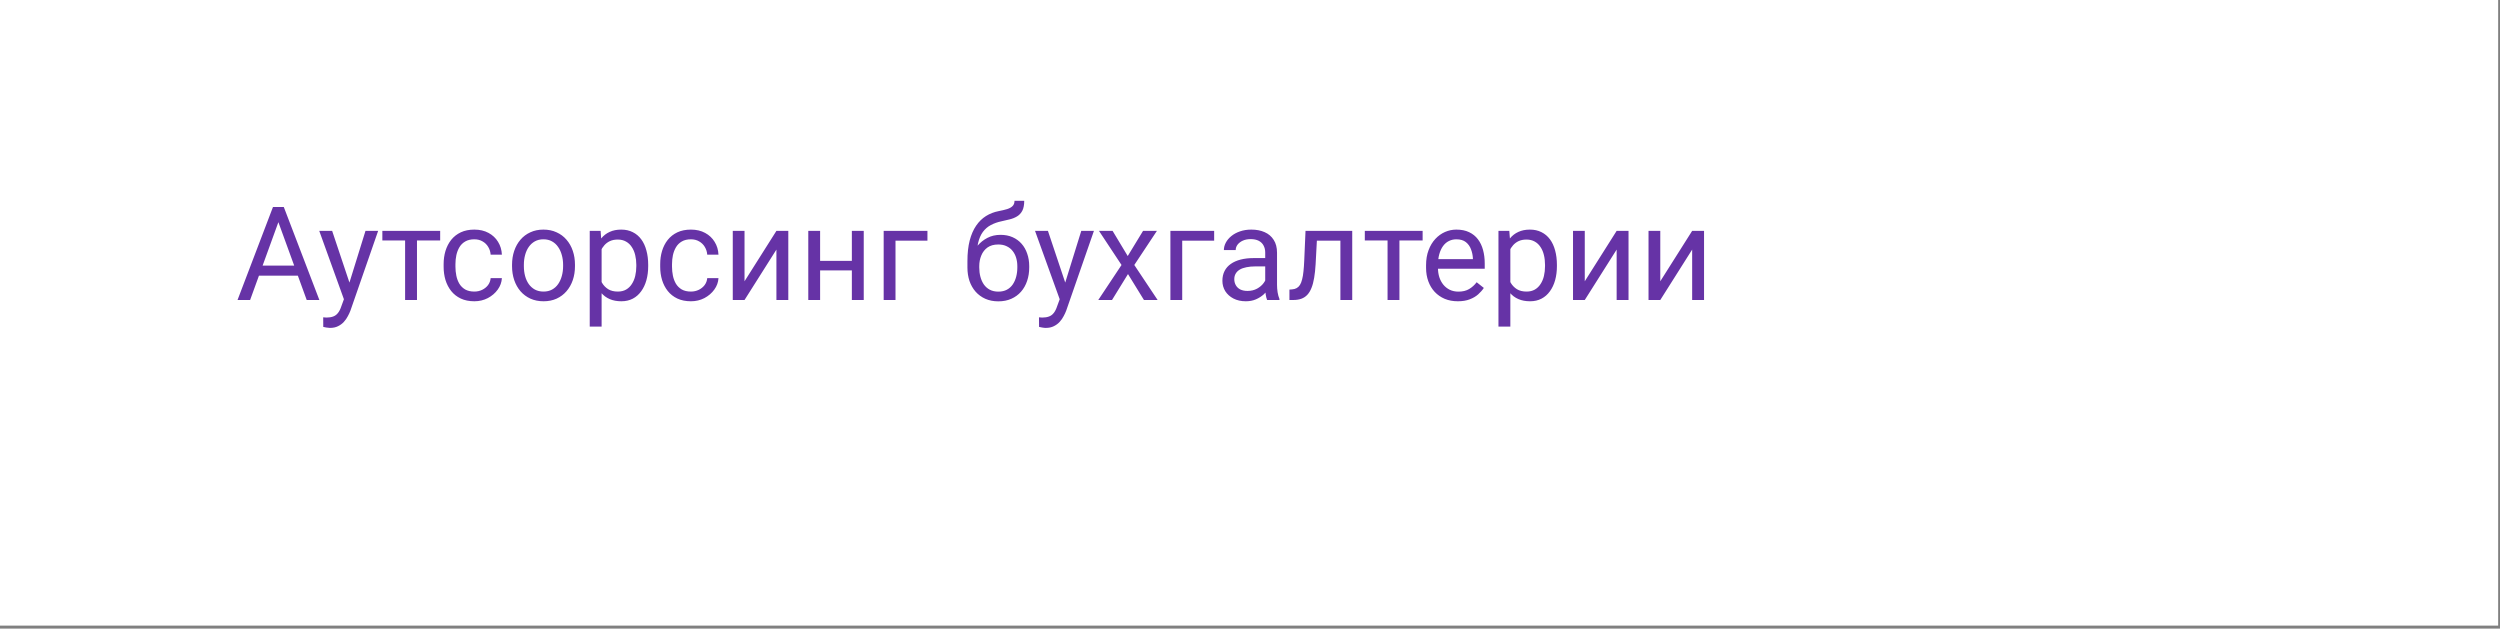 <?xml version="1.0" encoding="UTF-8"?> <svg xmlns="http://www.w3.org/2000/svg" width="175" height="44" viewBox="0 0 175 44" fill="none"><rect x="0" y="0" width="175" height="44" fill="#808080" stroke="none"/> <rect width="174.871" height="43.793" fill="white"></rect> <path d="M19.663 15.066L17.508 21H16.627L19.109 14.489H19.677L19.663 15.066ZM21.47 21L19.31 15.066L19.297 14.489H19.865L22.356 21H21.47ZM21.358 18.59V19.296H17.7V18.59H21.358ZM24.238 20.499L25.584 16.161H26.47L24.529 21.747C24.484 21.866 24.425 21.994 24.35 22.131C24.279 22.272 24.186 22.404 24.073 22.529C23.96 22.655 23.823 22.756 23.662 22.834C23.503 22.914 23.314 22.954 23.093 22.954C23.028 22.954 22.945 22.945 22.843 22.927C22.742 22.91 22.67 22.895 22.628 22.883L22.624 22.212C22.648 22.215 22.685 22.218 22.736 22.221C22.789 22.227 22.827 22.23 22.848 22.23C23.035 22.23 23.195 22.204 23.326 22.154C23.457 22.106 23.568 22.024 23.657 21.908C23.75 21.794 23.828 21.638 23.894 21.438L24.238 20.499ZM23.25 16.161L24.507 19.918L24.721 20.79L24.127 21.094L22.347 16.161H23.25ZM29.189 16.161V21H28.357V16.161H29.189ZM30.812 16.161V16.832H26.765V16.161H30.812ZM33.205 20.41C33.402 20.41 33.584 20.369 33.751 20.289C33.917 20.208 34.055 20.098 34.162 19.958C34.269 19.815 34.33 19.652 34.345 19.471H35.132C35.117 19.757 35.02 20.024 34.842 20.271C34.666 20.515 34.435 20.714 34.148 20.866C33.862 21.015 33.548 21.089 33.205 21.089C32.841 21.089 32.524 21.025 32.252 20.897C31.984 20.769 31.76 20.593 31.581 20.369C31.406 20.146 31.273 19.889 31.183 19.6C31.097 19.308 31.054 19 31.054 18.674V18.487C31.054 18.162 31.097 17.855 31.183 17.566C31.273 17.273 31.406 17.015 31.581 16.792C31.76 16.568 31.984 16.392 32.252 16.264C32.524 16.136 32.841 16.072 33.205 16.072C33.584 16.072 33.914 16.149 34.198 16.304C34.481 16.456 34.703 16.665 34.864 16.93C35.028 17.193 35.117 17.491 35.132 17.825H34.345C34.33 17.625 34.274 17.445 34.175 17.284C34.08 17.123 33.949 16.994 33.782 16.899C33.618 16.801 33.425 16.752 33.205 16.752C32.952 16.752 32.738 16.802 32.565 16.904C32.395 17.002 32.26 17.136 32.158 17.306C32.06 17.473 31.988 17.659 31.944 17.865C31.902 18.068 31.881 18.275 31.881 18.487V18.674C31.881 18.886 31.902 19.095 31.944 19.301C31.985 19.506 32.056 19.693 32.154 19.86C32.255 20.027 32.391 20.161 32.561 20.262C32.734 20.36 32.949 20.41 33.205 20.41ZM35.843 18.634V18.531C35.843 18.183 35.894 17.859 35.995 17.561C36.097 17.26 36.243 16.999 36.434 16.778C36.624 16.555 36.856 16.382 37.127 16.26C37.398 16.134 37.702 16.072 38.039 16.072C38.379 16.072 38.685 16.134 38.956 16.26C39.23 16.382 39.463 16.555 39.654 16.778C39.847 16.999 39.995 17.26 40.096 17.561C40.198 17.859 40.248 18.183 40.248 18.531V18.634C40.248 18.983 40.198 19.307 40.096 19.605C39.995 19.903 39.847 20.164 39.654 20.387C39.463 20.608 39.232 20.781 38.96 20.906C38.692 21.028 38.388 21.089 38.048 21.089C37.708 21.089 37.403 21.028 37.131 20.906C36.86 20.781 36.627 20.608 36.434 20.387C36.243 20.164 36.097 19.903 35.995 19.605C35.894 19.307 35.843 18.983 35.843 18.634ZM36.671 18.531V18.634C36.671 18.876 36.699 19.104 36.756 19.319C36.812 19.53 36.897 19.718 37.011 19.882C37.127 20.046 37.272 20.176 37.444 20.271C37.617 20.363 37.819 20.41 38.048 20.41C38.275 20.41 38.473 20.363 38.643 20.271C38.816 20.176 38.959 20.046 39.072 19.882C39.185 19.718 39.27 19.53 39.327 19.319C39.387 19.104 39.417 18.876 39.417 18.634V18.531C39.417 18.293 39.387 18.068 39.327 17.856C39.27 17.642 39.184 17.452 39.068 17.288C38.955 17.121 38.811 16.99 38.638 16.895C38.468 16.799 38.269 16.752 38.039 16.752C37.813 16.752 37.613 16.799 37.44 16.895C37.27 16.99 37.127 17.121 37.011 17.288C36.897 17.452 36.812 17.642 36.756 17.856C36.699 18.068 36.671 18.293 36.671 18.531ZM42.113 17.091V22.86H41.281V16.161H42.042L42.113 17.091ZM45.373 18.54V18.634C45.373 18.986 45.332 19.312 45.248 19.614C45.165 19.912 45.042 20.171 44.881 20.392C44.723 20.612 44.528 20.784 44.296 20.906C44.063 21.028 43.796 21.089 43.495 21.089C43.188 21.089 42.917 21.039 42.681 20.937C42.446 20.836 42.246 20.688 42.082 20.495C41.918 20.301 41.787 20.068 41.688 19.797C41.593 19.526 41.527 19.22 41.492 18.88V18.379C41.527 18.022 41.594 17.701 41.693 17.418C41.791 17.135 41.921 16.893 42.082 16.693C42.246 16.491 42.444 16.337 42.677 16.233C42.909 16.125 43.178 16.072 43.482 16.072C43.786 16.072 44.056 16.131 44.291 16.251C44.527 16.367 44.725 16.534 44.886 16.752C45.047 16.969 45.168 17.23 45.248 17.534C45.332 17.835 45.373 18.171 45.373 18.54ZM44.542 18.634V18.54C44.542 18.299 44.516 18.072 44.465 17.861C44.415 17.646 44.336 17.458 44.228 17.297C44.124 17.133 43.99 17.005 43.826 16.913C43.662 16.817 43.467 16.769 43.24 16.769C43.032 16.769 42.85 16.805 42.695 16.877C42.543 16.948 42.413 17.045 42.306 17.167C42.198 17.287 42.11 17.424 42.042 17.579C41.976 17.731 41.927 17.889 41.894 18.053V19.211C41.954 19.42 42.037 19.617 42.145 19.802C42.252 19.983 42.395 20.131 42.574 20.244C42.753 20.355 42.978 20.41 43.249 20.41C43.473 20.41 43.665 20.363 43.826 20.271C43.99 20.176 44.124 20.046 44.228 19.882C44.336 19.718 44.415 19.53 44.465 19.319C44.516 19.104 44.542 18.876 44.542 18.634ZM48.365 20.41C48.562 20.41 48.744 20.369 48.911 20.289C49.078 20.208 49.215 20.098 49.322 19.958C49.429 19.815 49.491 19.652 49.506 19.471H50.293C50.278 19.757 50.181 20.024 50.002 20.271C49.826 20.515 49.595 20.714 49.309 20.866C49.023 21.015 48.708 21.089 48.365 21.089C48.002 21.089 47.684 21.025 47.413 20.897C47.144 20.769 46.921 20.593 46.742 20.369C46.566 20.146 46.433 19.889 46.344 19.6C46.257 19.308 46.214 19 46.214 18.674V18.487C46.214 18.162 46.257 17.855 46.344 17.566C46.433 17.273 46.566 17.015 46.742 16.792C46.921 16.568 47.144 16.392 47.413 16.264C47.684 16.136 48.002 16.072 48.365 16.072C48.744 16.072 49.075 16.149 49.358 16.304C49.641 16.456 49.863 16.665 50.024 16.93C50.188 17.193 50.278 17.491 50.293 17.825H49.506C49.491 17.625 49.434 17.445 49.336 17.284C49.24 17.123 49.109 16.994 48.942 16.899C48.778 16.801 48.586 16.752 48.365 16.752C48.112 16.752 47.899 16.802 47.726 16.904C47.556 17.002 47.42 17.136 47.319 17.306C47.22 17.473 47.149 17.659 47.104 17.865C47.062 18.068 47.041 18.275 47.041 18.487V18.674C47.041 18.886 47.062 19.095 47.104 19.301C47.146 19.506 47.216 19.693 47.314 19.86C47.416 20.027 47.551 20.161 47.721 20.262C47.894 20.36 48.109 20.41 48.365 20.41ZM52.117 19.69L54.349 16.161H55.181V21H54.349V17.471L52.117 21H51.294V16.161H52.117V19.69ZM59.791 18.259V18.929H57.233V18.259H59.791ZM57.408 16.161V21H56.58V16.161H57.408ZM60.462 16.161V21H59.63V16.161H60.462ZM64.921 16.161V16.846H62.685V21H61.857V16.161H64.921ZM71.016 14.055H71.696C71.696 14.347 71.651 14.58 71.562 14.752C71.472 14.922 71.35 15.054 71.195 15.146C71.043 15.239 70.87 15.309 70.676 15.356C70.486 15.404 70.287 15.45 70.082 15.495C69.825 15.549 69.587 15.633 69.366 15.75C69.148 15.863 68.96 16.024 68.802 16.233C68.647 16.442 68.533 16.713 68.458 17.047C68.387 17.381 68.367 17.794 68.4 18.285V18.697H67.72V18.285C67.72 17.734 67.772 17.252 67.877 16.841C67.984 16.43 68.135 16.082 68.329 15.799C68.522 15.516 68.752 15.291 69.017 15.124C69.285 14.957 69.581 14.842 69.903 14.779C70.135 14.735 70.335 14.687 70.502 14.636C70.669 14.583 70.796 14.511 70.882 14.422C70.972 14.332 71.016 14.21 71.016 14.055ZM70.037 16.439C70.353 16.439 70.635 16.494 70.882 16.604C71.129 16.714 71.34 16.868 71.513 17.065C71.686 17.261 71.817 17.494 71.906 17.762C71.999 18.028 72.045 18.317 72.045 18.63V18.728C72.045 19.065 71.996 19.378 71.897 19.667C71.802 19.953 71.66 20.204 71.472 20.419C71.287 20.63 71.061 20.796 70.793 20.915C70.527 21.034 70.225 21.094 69.885 21.094C69.545 21.094 69.241 21.034 68.972 20.915C68.707 20.796 68.481 20.63 68.293 20.419C68.105 20.204 67.962 19.953 67.863 19.667C67.768 19.378 67.72 19.065 67.72 18.728V18.63C67.72 18.555 67.734 18.482 67.76 18.411C67.787 18.339 67.82 18.266 67.859 18.192C67.901 18.117 67.938 18.038 67.971 17.954C68.081 17.686 68.232 17.437 68.422 17.208C68.616 16.978 68.847 16.793 69.116 16.653C69.387 16.51 69.694 16.439 70.037 16.439ZM69.876 17.114C69.572 17.114 69.321 17.184 69.124 17.324C68.931 17.464 68.786 17.65 68.691 17.883C68.595 18.113 68.548 18.361 68.548 18.63V18.728C68.548 18.955 68.574 19.169 68.628 19.372C68.682 19.575 68.762 19.755 68.87 19.913C68.98 20.068 69.118 20.191 69.285 20.28C69.455 20.369 69.655 20.414 69.885 20.414C70.114 20.414 70.313 20.369 70.48 20.28C70.647 20.191 70.784 20.068 70.891 19.913C70.998 19.755 71.079 19.575 71.132 19.372C71.186 19.169 71.213 18.955 71.213 18.728V18.63C71.213 18.427 71.186 18.235 71.132 18.053C71.079 17.871 70.997 17.71 70.886 17.57C70.779 17.43 70.641 17.32 70.471 17.239C70.304 17.155 70.105 17.114 69.876 17.114ZM74.343 20.499L75.689 16.161H76.575L74.634 21.747C74.589 21.866 74.53 21.994 74.455 22.131C74.384 22.272 74.291 22.404 74.178 22.529C74.065 22.655 73.927 22.756 73.766 22.834C73.609 22.914 73.419 22.954 73.199 22.954C73.133 22.954 73.049 22.945 72.948 22.927C72.847 22.91 72.775 22.895 72.734 22.883L72.729 22.212C72.753 22.215 72.79 22.218 72.841 22.221C72.894 22.227 72.932 22.23 72.953 22.23C73.14 22.23 73.3 22.204 73.431 22.154C73.562 22.106 73.673 22.024 73.762 21.908C73.855 21.794 73.933 21.638 73.999 21.438L74.343 20.499ZM73.355 16.161L74.612 19.918L74.826 20.79L74.232 21.094L72.452 16.161H73.355ZM77.881 16.161L78.941 17.923L80.014 16.161H80.984L79.401 18.549L81.034 21H80.077L78.959 19.184L77.841 21H76.879L78.507 18.549L76.928 16.161H77.881ZM84.991 16.161V16.846H82.755V21H81.928V16.161H84.991ZM88.565 20.173V17.682C88.565 17.491 88.526 17.326 88.448 17.185C88.374 17.042 88.26 16.932 88.108 16.854C87.956 16.777 87.769 16.738 87.545 16.738C87.336 16.738 87.153 16.774 86.995 16.846C86.84 16.917 86.718 17.011 86.628 17.127C86.542 17.244 86.499 17.369 86.499 17.503H85.671C85.671 17.33 85.716 17.159 85.805 16.989C85.895 16.819 86.023 16.665 86.19 16.528C86.36 16.388 86.563 16.277 86.798 16.197C87.037 16.113 87.302 16.072 87.594 16.072C87.946 16.072 88.256 16.131 88.524 16.251C88.796 16.37 89.007 16.55 89.159 16.792C89.314 17.03 89.392 17.33 89.392 17.691V19.945C89.392 20.106 89.405 20.277 89.432 20.459C89.462 20.641 89.505 20.797 89.562 20.928V21H88.699C88.657 20.905 88.624 20.778 88.6 20.62C88.576 20.459 88.565 20.31 88.565 20.173ZM88.708 18.066L88.717 18.648H87.88C87.645 18.648 87.435 18.667 87.25 18.706C87.065 18.742 86.91 18.797 86.785 18.871C86.659 18.946 86.564 19.04 86.499 19.153C86.433 19.263 86.4 19.393 86.4 19.542C86.4 19.694 86.434 19.833 86.503 19.958C86.572 20.083 86.674 20.183 86.811 20.258C86.952 20.329 87.123 20.365 87.326 20.365C87.579 20.365 87.803 20.311 87.997 20.204C88.19 20.097 88.344 19.965 88.457 19.81C88.573 19.655 88.636 19.505 88.645 19.359L88.998 19.757C88.978 19.882 88.921 20.021 88.828 20.173C88.736 20.325 88.612 20.471 88.457 20.611C88.305 20.748 88.123 20.863 87.912 20.955C87.703 21.045 87.467 21.089 87.205 21.089C86.877 21.089 86.589 21.025 86.342 20.897C86.097 20.769 85.907 20.598 85.769 20.383C85.635 20.165 85.568 19.922 85.568 19.654C85.568 19.395 85.619 19.166 85.72 18.97C85.822 18.77 85.968 18.605 86.159 18.473C86.349 18.339 86.579 18.238 86.847 18.169C87.116 18.101 87.415 18.066 87.746 18.066H88.708ZM93.927 16.161V16.846H91.588V16.161H93.927ZM94.656 16.161V21H93.828V16.161H94.656ZM91.386 16.161H92.218L92.093 18.496C92.072 18.856 92.038 19.175 91.99 19.453C91.945 19.727 91.883 19.962 91.802 20.159C91.725 20.356 91.626 20.517 91.507 20.642C91.391 20.765 91.251 20.855 91.087 20.915C90.923 20.972 90.734 21 90.519 21H90.26V20.271L90.438 20.258C90.567 20.249 90.675 20.219 90.765 20.168C90.857 20.117 90.935 20.043 90.997 19.945C91.06 19.843 91.111 19.713 91.149 19.555C91.191 19.398 91.222 19.21 91.243 18.992C91.267 18.774 91.285 18.521 91.297 18.232L91.386 16.161ZM97.96 16.161V21H97.129V16.161H97.96ZM99.584 16.161V16.832H95.537V16.161H99.584ZM102.048 21.089C101.711 21.089 101.405 21.033 101.131 20.919C100.86 20.803 100.626 20.641 100.429 20.432C100.235 20.223 100.086 19.976 99.982 19.69C99.877 19.404 99.825 19.09 99.825 18.751V18.563C99.825 18.169 99.883 17.819 100 17.512C100.116 17.202 100.274 16.939 100.474 16.725C100.673 16.51 100.9 16.348 101.153 16.237C101.407 16.127 101.669 16.072 101.941 16.072C102.286 16.072 102.584 16.131 102.835 16.251C103.088 16.37 103.296 16.537 103.457 16.752C103.618 16.963 103.737 17.214 103.814 17.503C103.892 17.789 103.931 18.102 103.931 18.442V18.813H100.317V18.138H103.103V18.075C103.091 17.861 103.047 17.652 102.969 17.449C102.895 17.246 102.775 17.079 102.611 16.948C102.447 16.817 102.224 16.752 101.941 16.752C101.753 16.752 101.58 16.792 101.422 16.872C101.264 16.95 101.128 17.066 101.015 17.221C100.902 17.376 100.814 17.566 100.751 17.789C100.688 18.013 100.657 18.271 100.657 18.563V18.751C100.657 18.98 100.688 19.196 100.751 19.399C100.817 19.599 100.91 19.775 101.033 19.927C101.158 20.079 101.308 20.198 101.484 20.285C101.663 20.371 101.866 20.414 102.093 20.414C102.385 20.414 102.632 20.355 102.835 20.235C103.038 20.116 103.215 19.956 103.367 19.757L103.868 20.155C103.764 20.313 103.631 20.463 103.47 20.607C103.309 20.75 103.111 20.866 102.875 20.955C102.643 21.045 102.367 21.089 102.048 21.089ZM105.724 17.091V22.86H104.892V16.161H105.652L105.724 17.091ZM108.984 18.54V18.634C108.984 18.986 108.942 19.312 108.859 19.614C108.775 19.912 108.653 20.171 108.492 20.392C108.334 20.612 108.139 20.784 107.906 20.906C107.674 21.028 107.407 21.089 107.106 21.089C106.799 21.089 106.527 21.039 106.292 20.937C106.056 20.836 105.857 20.688 105.693 20.495C105.529 20.301 105.397 20.068 105.299 19.797C105.204 19.526 105.138 19.22 105.102 18.88V18.379C105.138 18.022 105.205 17.701 105.304 17.418C105.402 17.135 105.532 16.893 105.693 16.693C105.857 16.491 106.055 16.337 106.287 16.233C106.52 16.125 106.788 16.072 107.092 16.072C107.396 16.072 107.666 16.131 107.902 16.251C108.137 16.367 108.336 16.534 108.497 16.752C108.658 16.969 108.778 17.23 108.859 17.534C108.942 17.835 108.984 18.171 108.984 18.54ZM108.152 18.634V18.54C108.152 18.299 108.127 18.072 108.076 17.861C108.026 17.646 107.947 17.458 107.839 17.297C107.735 17.133 107.601 17.005 107.437 16.913C107.273 16.817 107.077 16.769 106.851 16.769C106.642 16.769 106.46 16.805 106.305 16.877C106.153 16.948 106.024 17.045 105.916 17.167C105.809 17.287 105.721 17.424 105.652 17.579C105.587 17.731 105.538 17.889 105.505 18.053V19.211C105.564 19.42 105.648 19.617 105.755 19.802C105.863 19.983 106.006 20.131 106.185 20.244C106.363 20.355 106.588 20.41 106.86 20.41C107.083 20.41 107.276 20.363 107.437 20.271C107.601 20.176 107.735 20.046 107.839 19.882C107.947 19.718 108.026 19.53 108.076 19.319C108.127 19.104 108.152 18.876 108.152 18.634ZM110.934 19.69L113.165 16.161H113.997V21H113.165V17.471L110.934 21H110.111V16.161H110.934V19.69ZM116.22 19.69L118.451 16.161H119.283V21H118.451V17.471L116.22 21H115.397V16.161H116.22V19.69Z" fill="#6633A6"></path> </svg> 